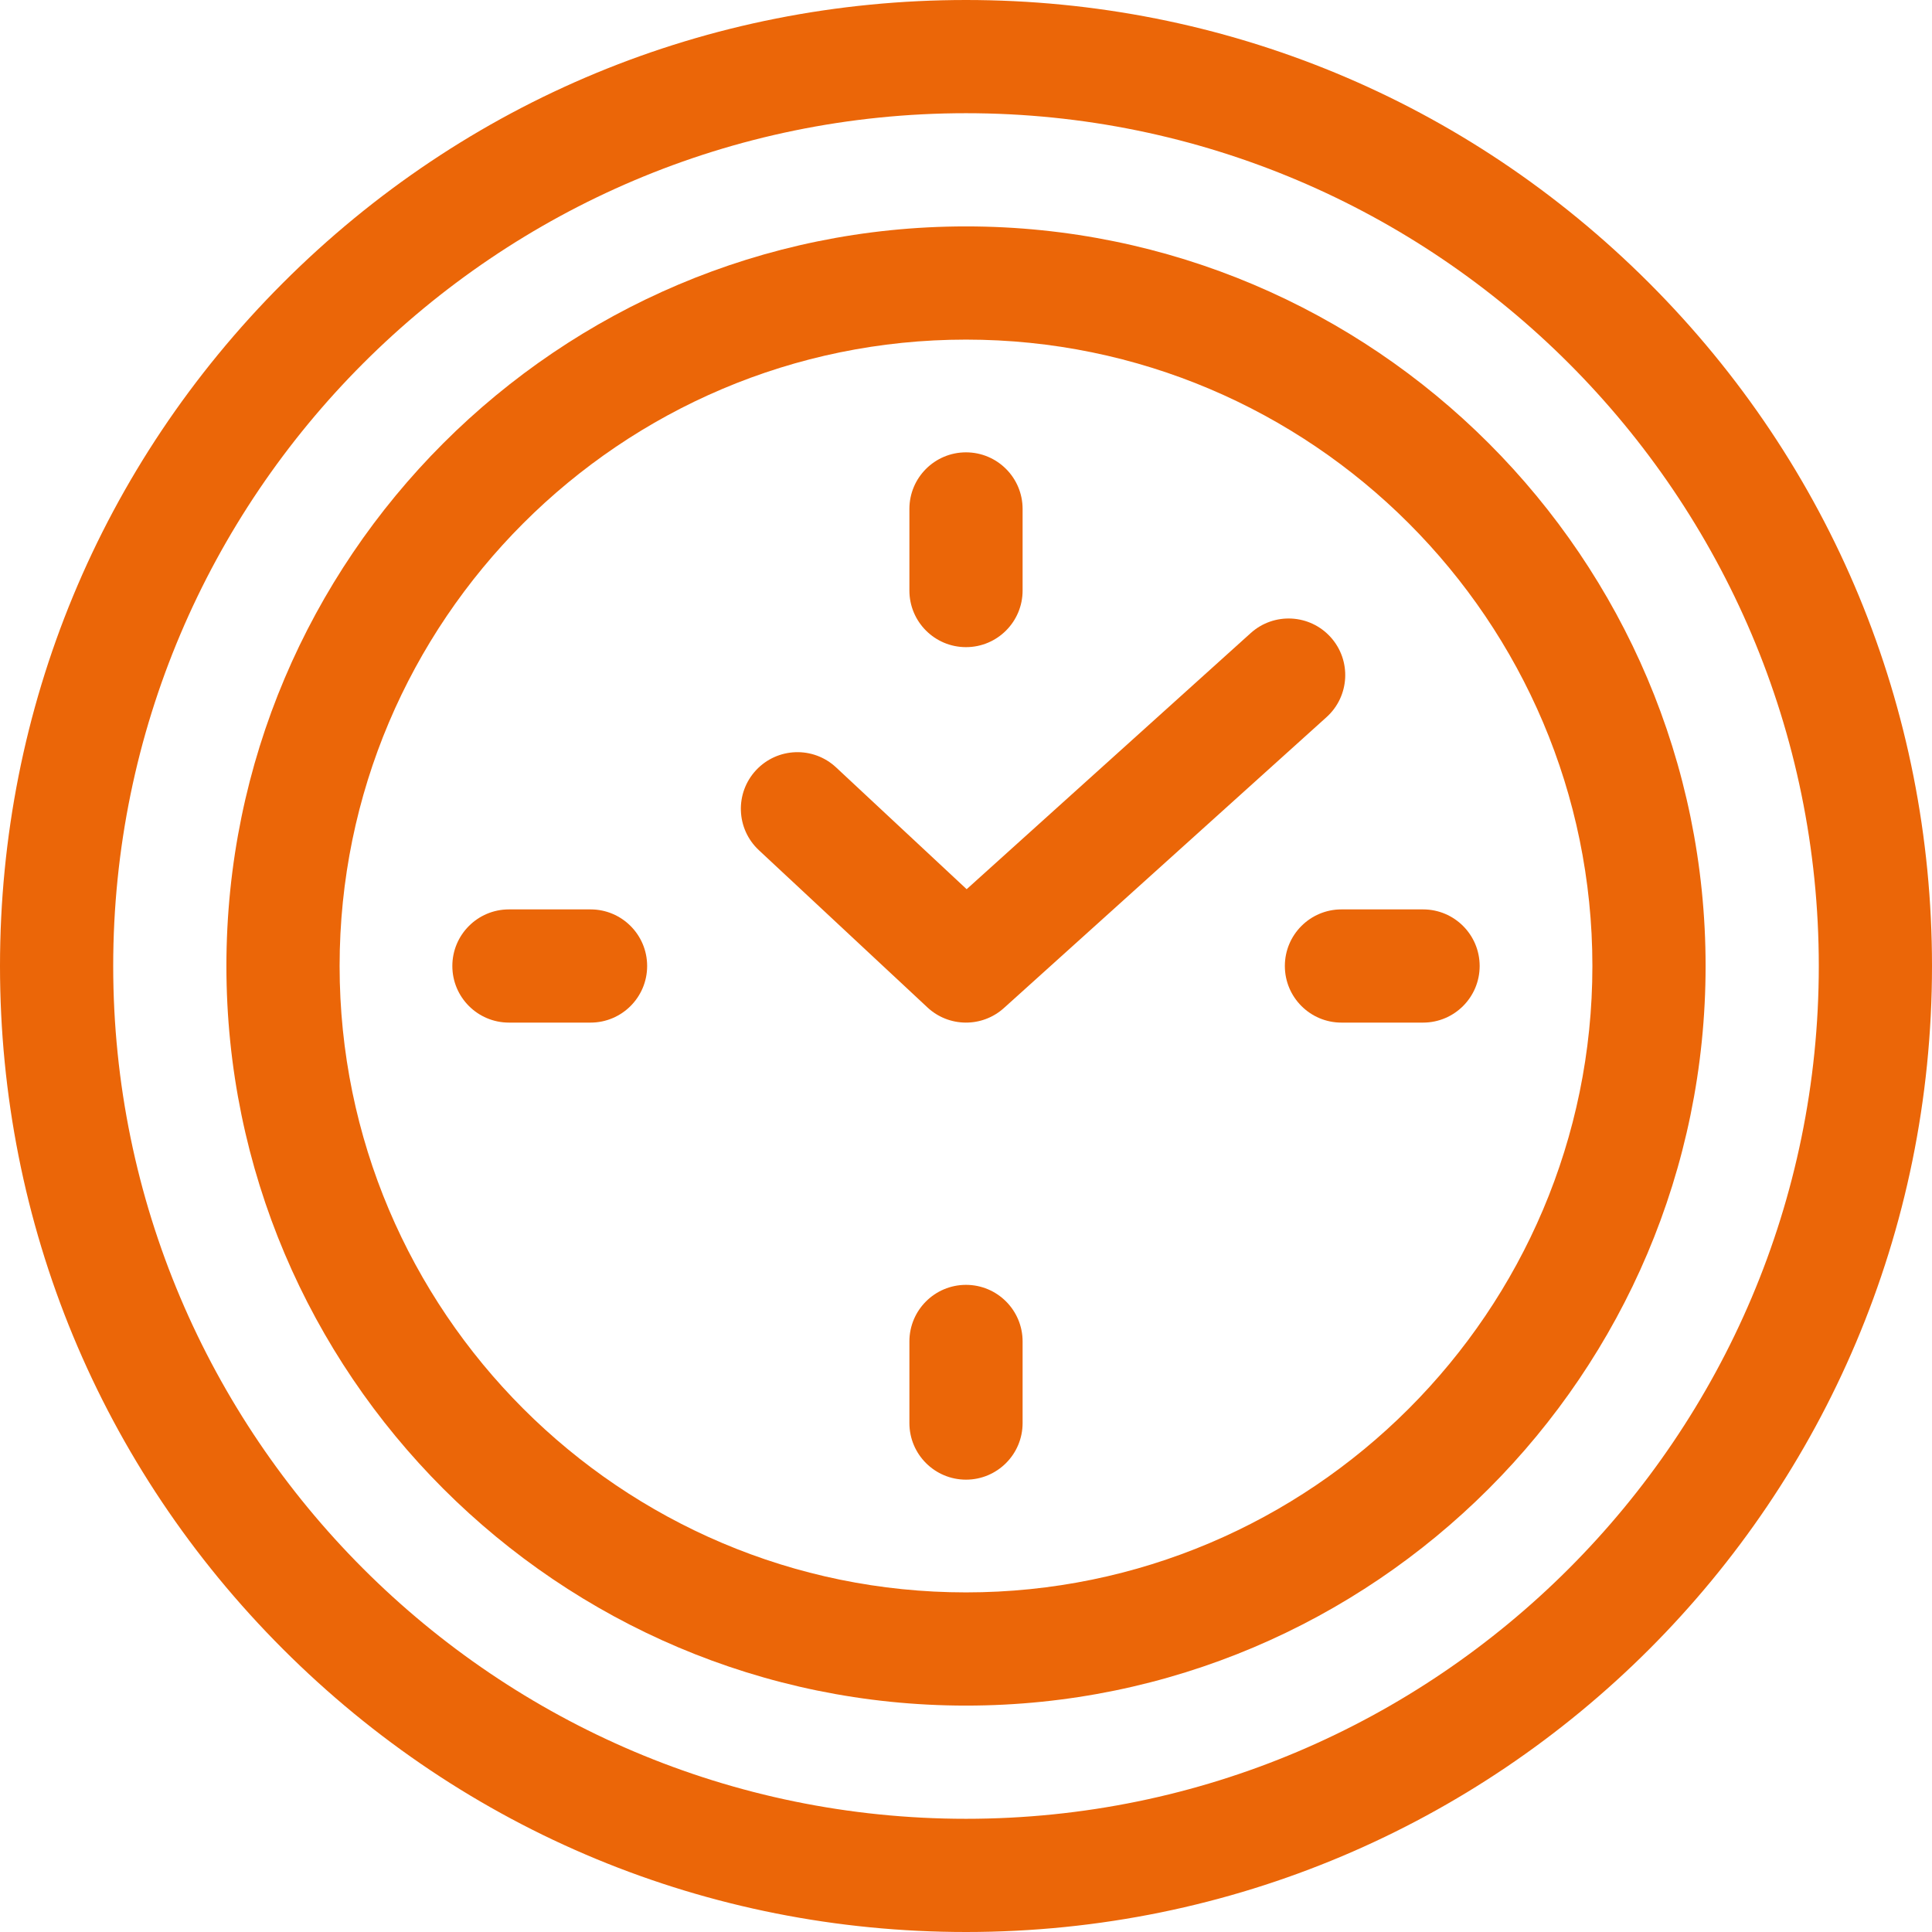 <?xml version="1.0" encoding="UTF-8"?> <svg xmlns="http://www.w3.org/2000/svg" id="Capa_1" height="512px" viewBox="0 0 512 512" width="512px"><g><g><path d="m437.02 74.98c-48.353-48.351-112.64-74.98-181.02-74.98s-132.667 26.629-181.02 74.98c-48.351 48.353-74.98 112.64-74.98 181.02s26.629 132.667 74.98 181.02c48.353 48.351 112.64 74.98 181.02 74.98 141.491 0 256-114.497 256-256 0-68.38-26.629-132.667-74.98-181.02zm-181.02 407.02c-124.617 0-226-101.383-226-226s101.383-226 226-226 226 101.383 226 226-101.383 226-226 226z" fill="#EB6608"></path></g><g><path d="m256 60c-108.075 0-196 87.925-196 196s87.925 196 196 196 196-87.925 196-196-87.925-196-196-196zm0 362c-91.533 0-166-74.467-166-166s74.467-166 166-166 166 74.467 166 166-74.467 166-166 166z" fill="#EB6608"></path></g><g><path d="m256 171.5c8.284 0 15-6.716 15-15v-21.625c0-8.284-6.716-15-15-15s-15 6.716-15 15v21.625c0 8.284 6.716 15 15 15z" fill="#EB6608"></path></g><g><path d="m156.5 241h-21.625c-8.284 0-15 6.716-15 15s6.716 15 15 15h21.625c8.284 0 15-6.716 15-15s-6.716-15-15-15z" fill="#EB6608"></path></g><g><path d="m256 340.5c-8.284 0-15 6.716-15 15v21.625c0 8.284 6.716 15 15 15s15-6.716 15-15v-21.625c0-8.284-6.716-15-15-15z" fill="#EB6608"></path></g><g><path d="m377.125 241h-21.625c-8.284 0-15 6.716-15 15s6.716 15 15 15h21.625c8.284 0 15-6.716 15-15s-6.716-15-15-15z" fill="#EB6608"></path></g><g><path d="m266.046 267.14 85.5-77.092c6.152-5.547 6.643-15.032 1.096-21.185-5.548-6.152-15.033-6.644-21.186-1.095l-75.283 67.879-34.607-32.283c-6.056-5.65-15.549-5.321-21.2.737-5.65 6.058-5.321 15.55.737 21.201l44.667 41.667c5.69 5.307 14.494 5.384 20.276.171z" fill="#EB6608"></path></g></g></svg> 